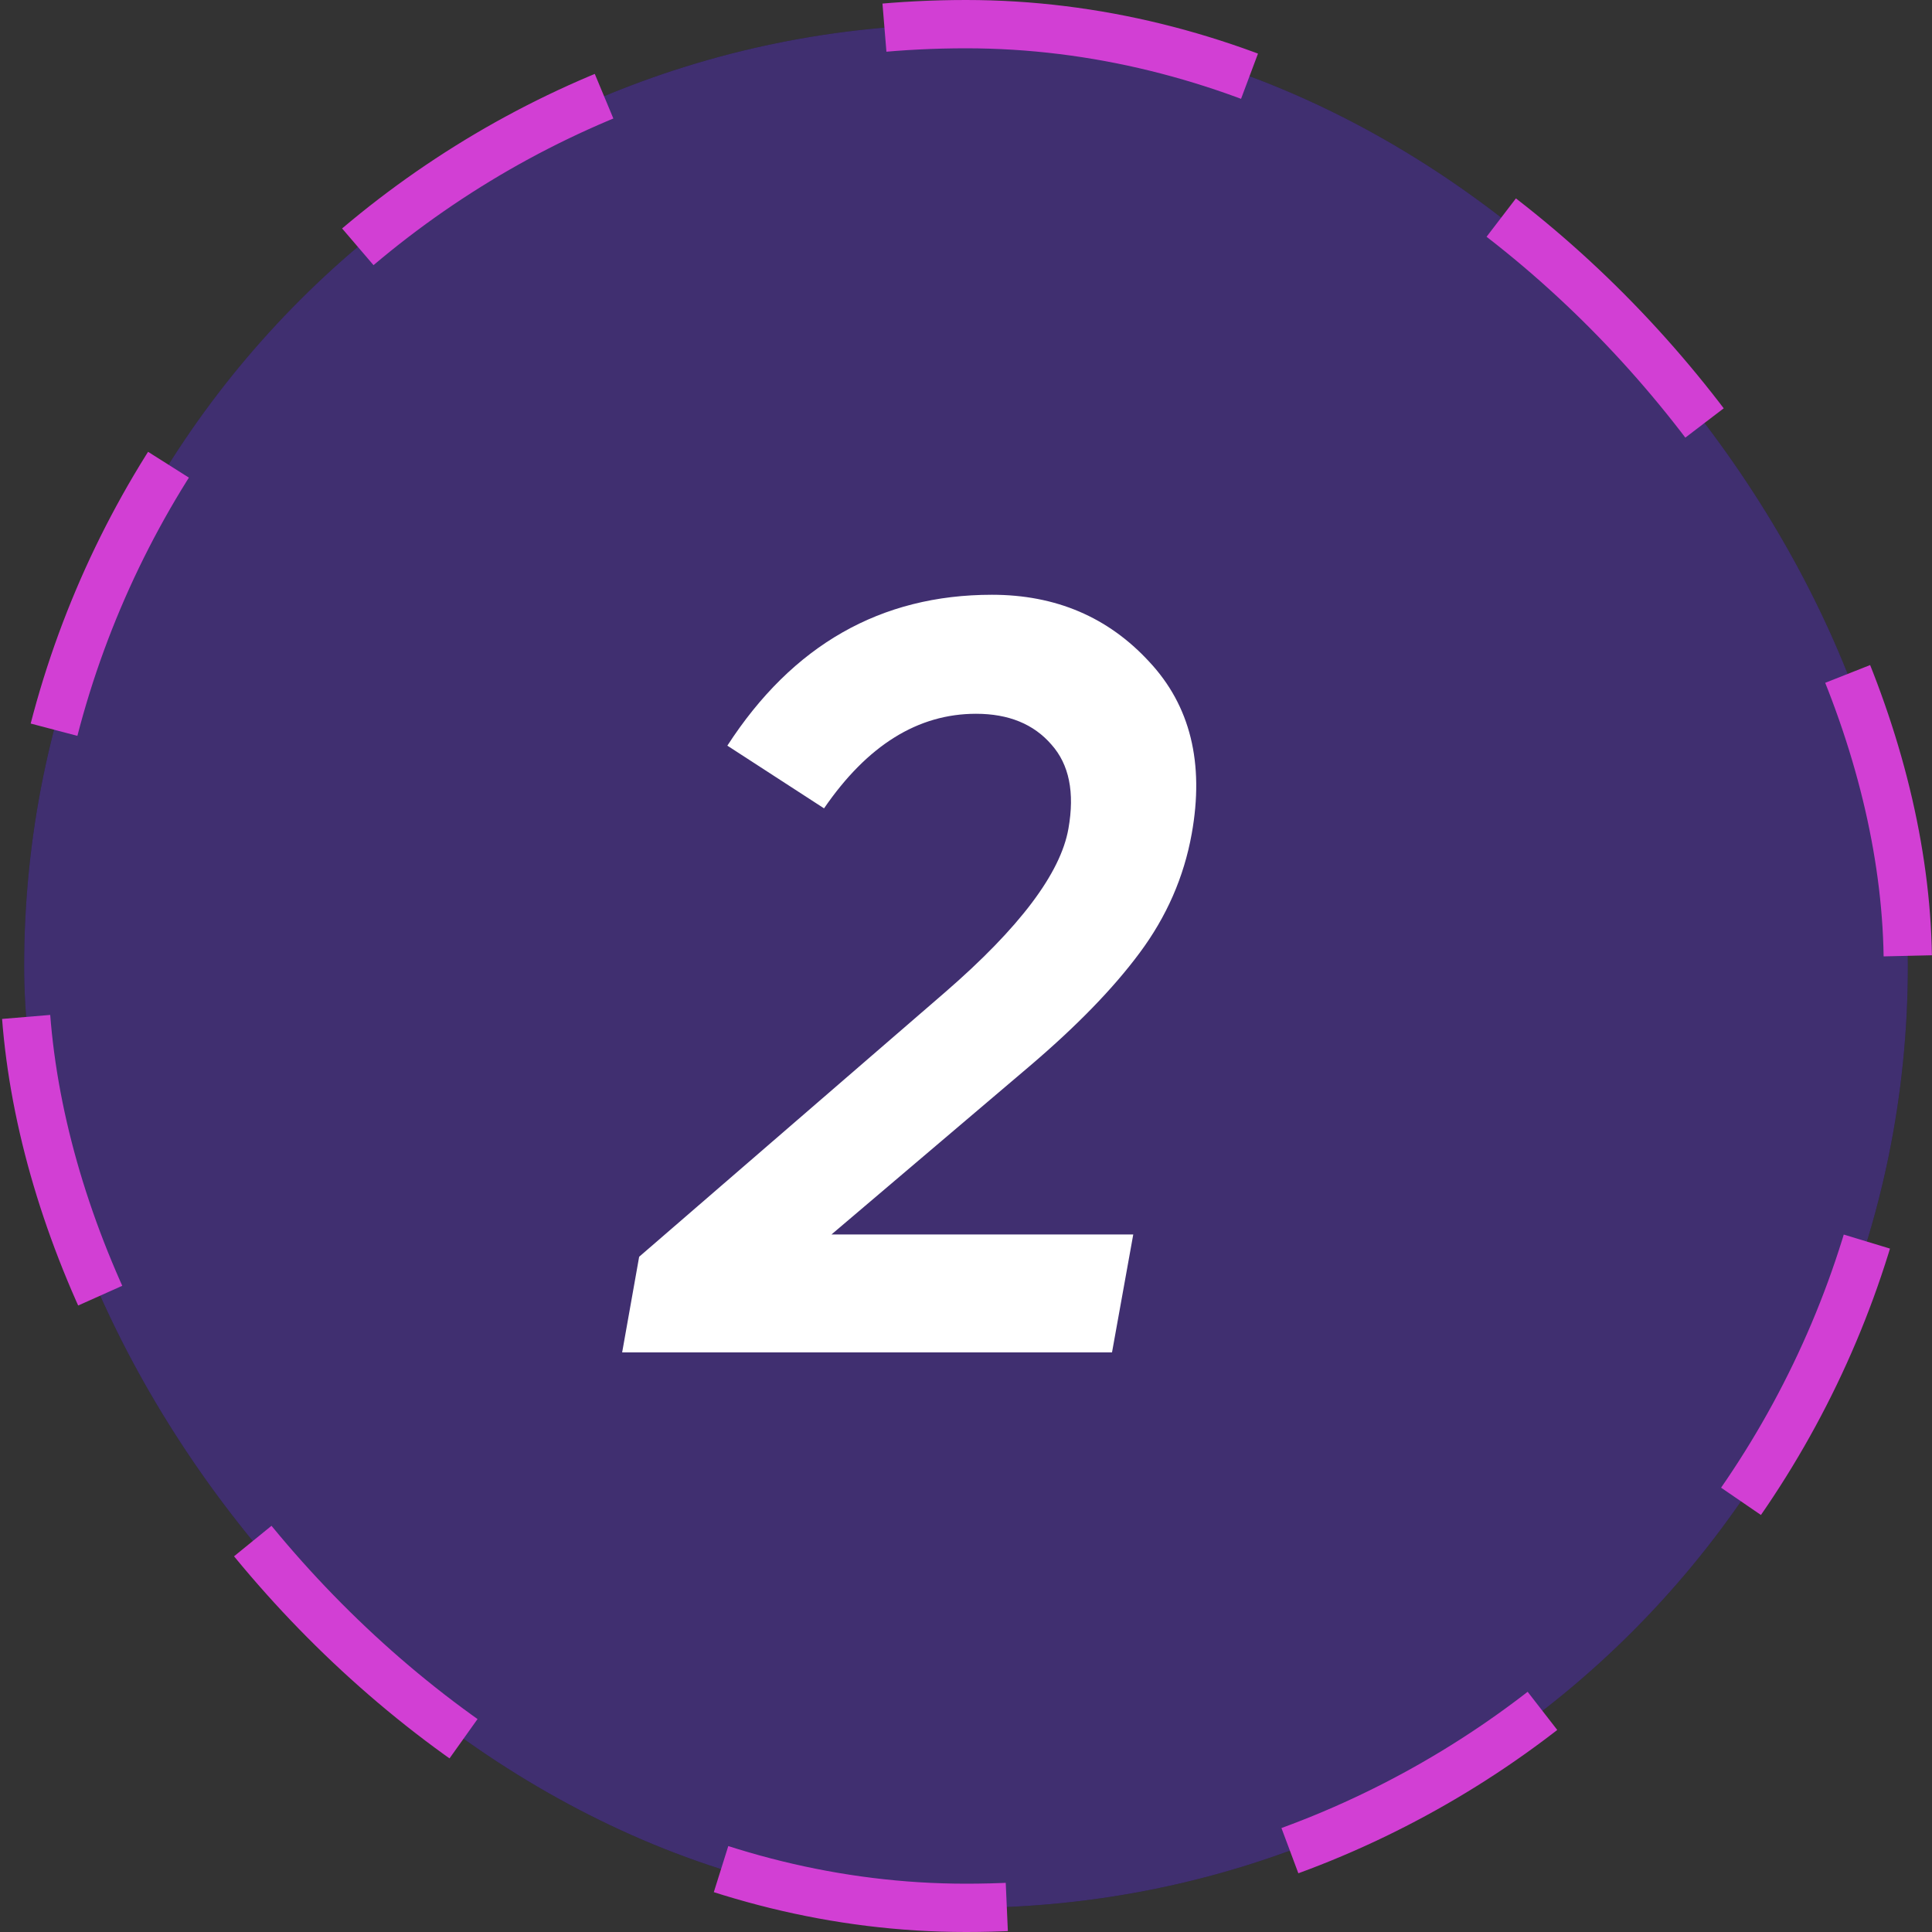 <?xml version="1.0" encoding="UTF-8"?> <svg xmlns="http://www.w3.org/2000/svg" width="40" height="40" viewBox="0 0 40 40" fill="none"><rect x="0" y="0" width="40" height="40" fill="#333333" stroke="none"/> <rect x="0.5" y="0.5" width="39" height="39" rx="19.5" fill="#121113"></rect> <rect x="0.5" y="0.5" width="39" height="39" rx="19.5" fill="#845EFE" fill-opacity="0.4"></rect> <rect x="0.5" y="0.5" width="39" height="39" rx="19.5" stroke="#D23FD4" stroke-dasharray="6 6"></rect> <path d="M12.881 28L13.233 26.02L19.569 20.542C21.109 19.207 21.96 18.078 22.121 17.154C22.253 16.406 22.136 15.827 21.769 15.416C21.402 14.991 20.882 14.778 20.207 14.778C19.004 14.778 17.956 15.431 17.061 16.736L15.059 15.438C16.408 13.355 18.234 12.314 20.537 12.314C21.857 12.314 22.942 12.776 23.793 13.7C24.644 14.609 24.937 15.797 24.673 17.264C24.512 18.159 24.152 18.98 23.595 19.728C23.052 20.461 22.29 21.246 21.307 22.082L17.215 25.558H23.463L23.023 28H12.881Z" fill="white"></path> </svg> 